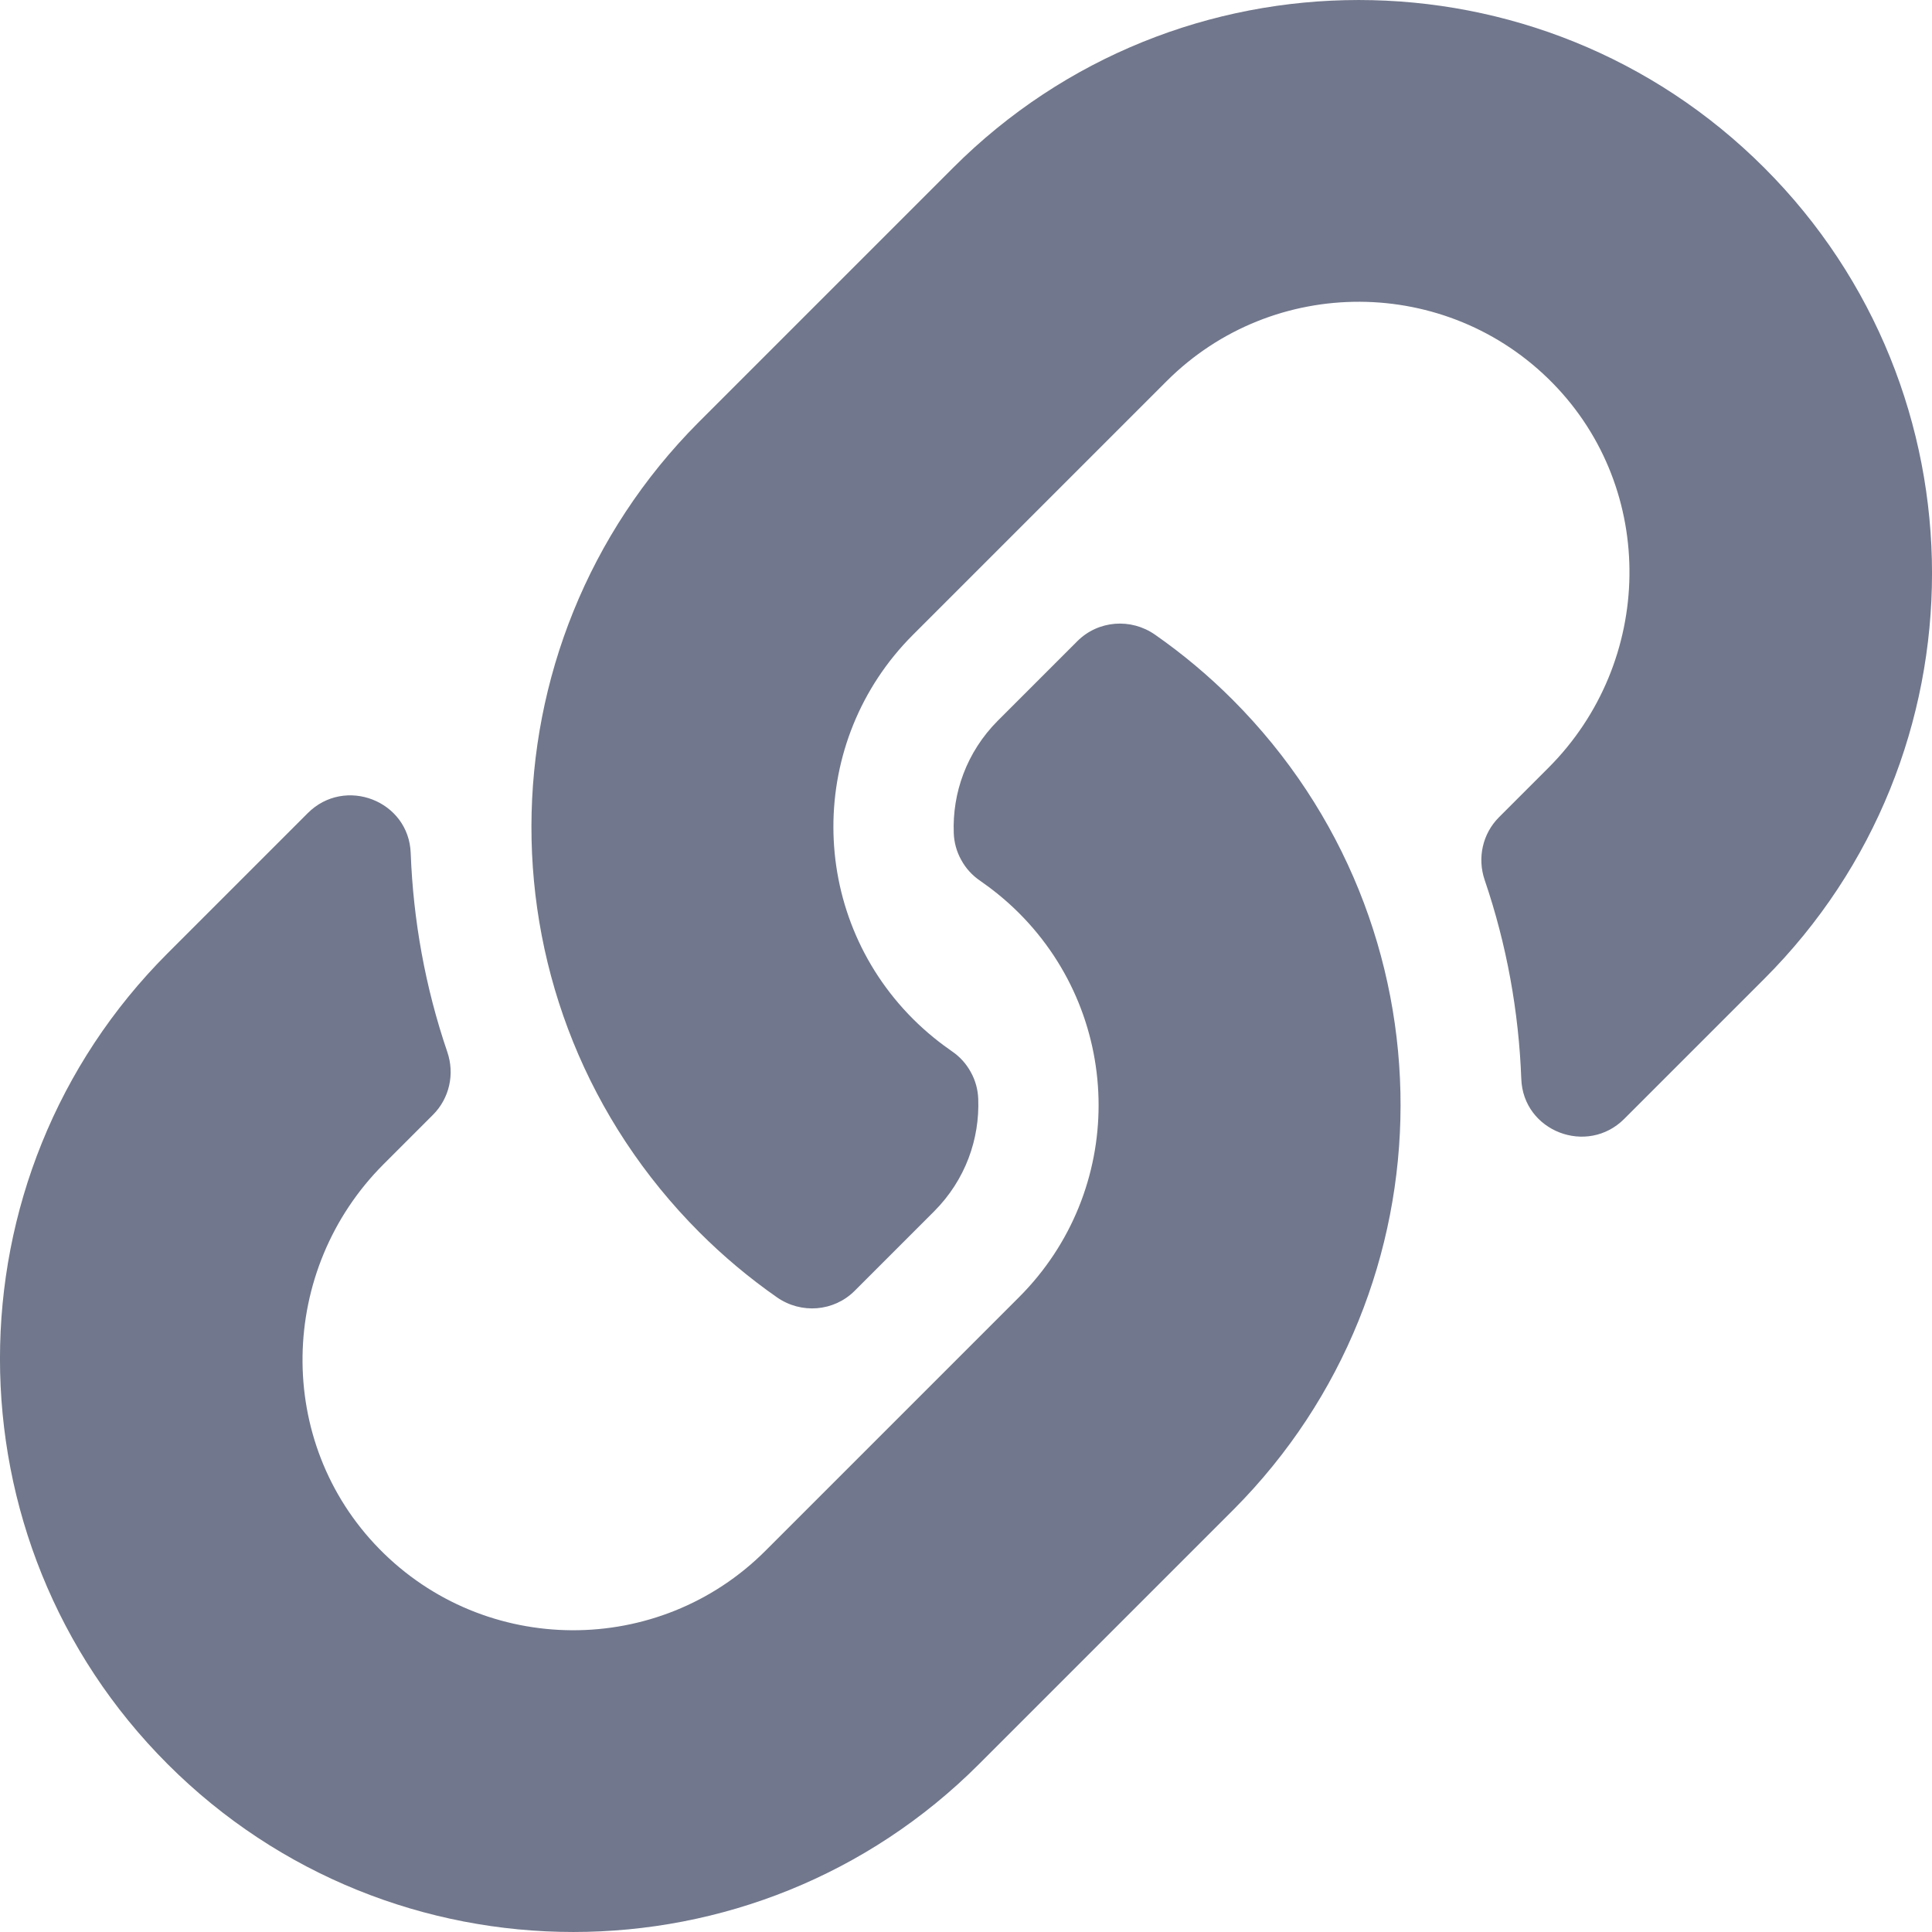 <svg width="24" height="24" viewBox="0 0 24 24" fill="none" xmlns="http://www.w3.org/2000/svg">
<path d="M15.31 8.69C18.111 11.494 18.072 15.989 15.327 18.749C15.322 18.755 15.316 18.761 15.31 18.766L12.16 21.916C9.382 24.695 4.862 24.694 2.084 21.916C-0.695 19.139 -0.695 14.618 2.084 11.84L3.823 10.101C4.284 9.64 5.079 9.946 5.102 10.598C5.133 11.429 5.282 12.263 5.557 13.069C5.65 13.342 5.583 13.644 5.379 13.848L4.766 14.461C3.452 15.775 3.411 17.914 4.712 19.241C6.025 20.581 8.185 20.588 9.508 19.265L12.658 16.115C13.98 14.794 13.974 12.658 12.658 11.342C12.485 11.169 12.31 11.034 12.174 10.94C12.077 10.874 11.997 10.786 11.941 10.683C11.884 10.581 11.852 10.466 11.848 10.349C11.829 9.854 12.005 9.344 12.396 8.952L13.383 7.965C13.642 7.706 14.048 7.675 14.348 7.884C14.692 8.124 15.014 8.394 15.31 8.69ZM21.916 2.084C19.138 -0.694 14.618 -0.695 11.84 2.084L8.69 5.234C8.684 5.239 8.678 5.245 8.673 5.251C5.928 8.011 5.889 12.506 8.69 15.31C8.986 15.606 9.308 15.876 9.652 16.116C9.952 16.325 10.358 16.294 10.617 16.035L11.604 15.048C11.995 14.656 12.171 14.146 12.152 13.651C12.148 13.534 12.116 13.419 12.059 13.317C12.003 13.214 11.923 13.126 11.826 13.06C11.69 12.966 11.515 12.831 11.342 12.658C10.026 11.342 10.02 9.206 11.342 7.885L14.492 4.735C15.815 3.412 17.974 3.42 19.288 4.759C20.589 6.086 20.548 8.225 19.234 9.539L18.621 10.152C18.417 10.356 18.35 10.658 18.443 10.931C18.718 11.737 18.867 12.571 18.898 13.402C18.921 14.054 19.716 14.36 20.177 13.899L21.916 12.16C24.695 9.382 24.695 4.861 21.916 2.084Z" fill="#71778C"/>
</svg>
